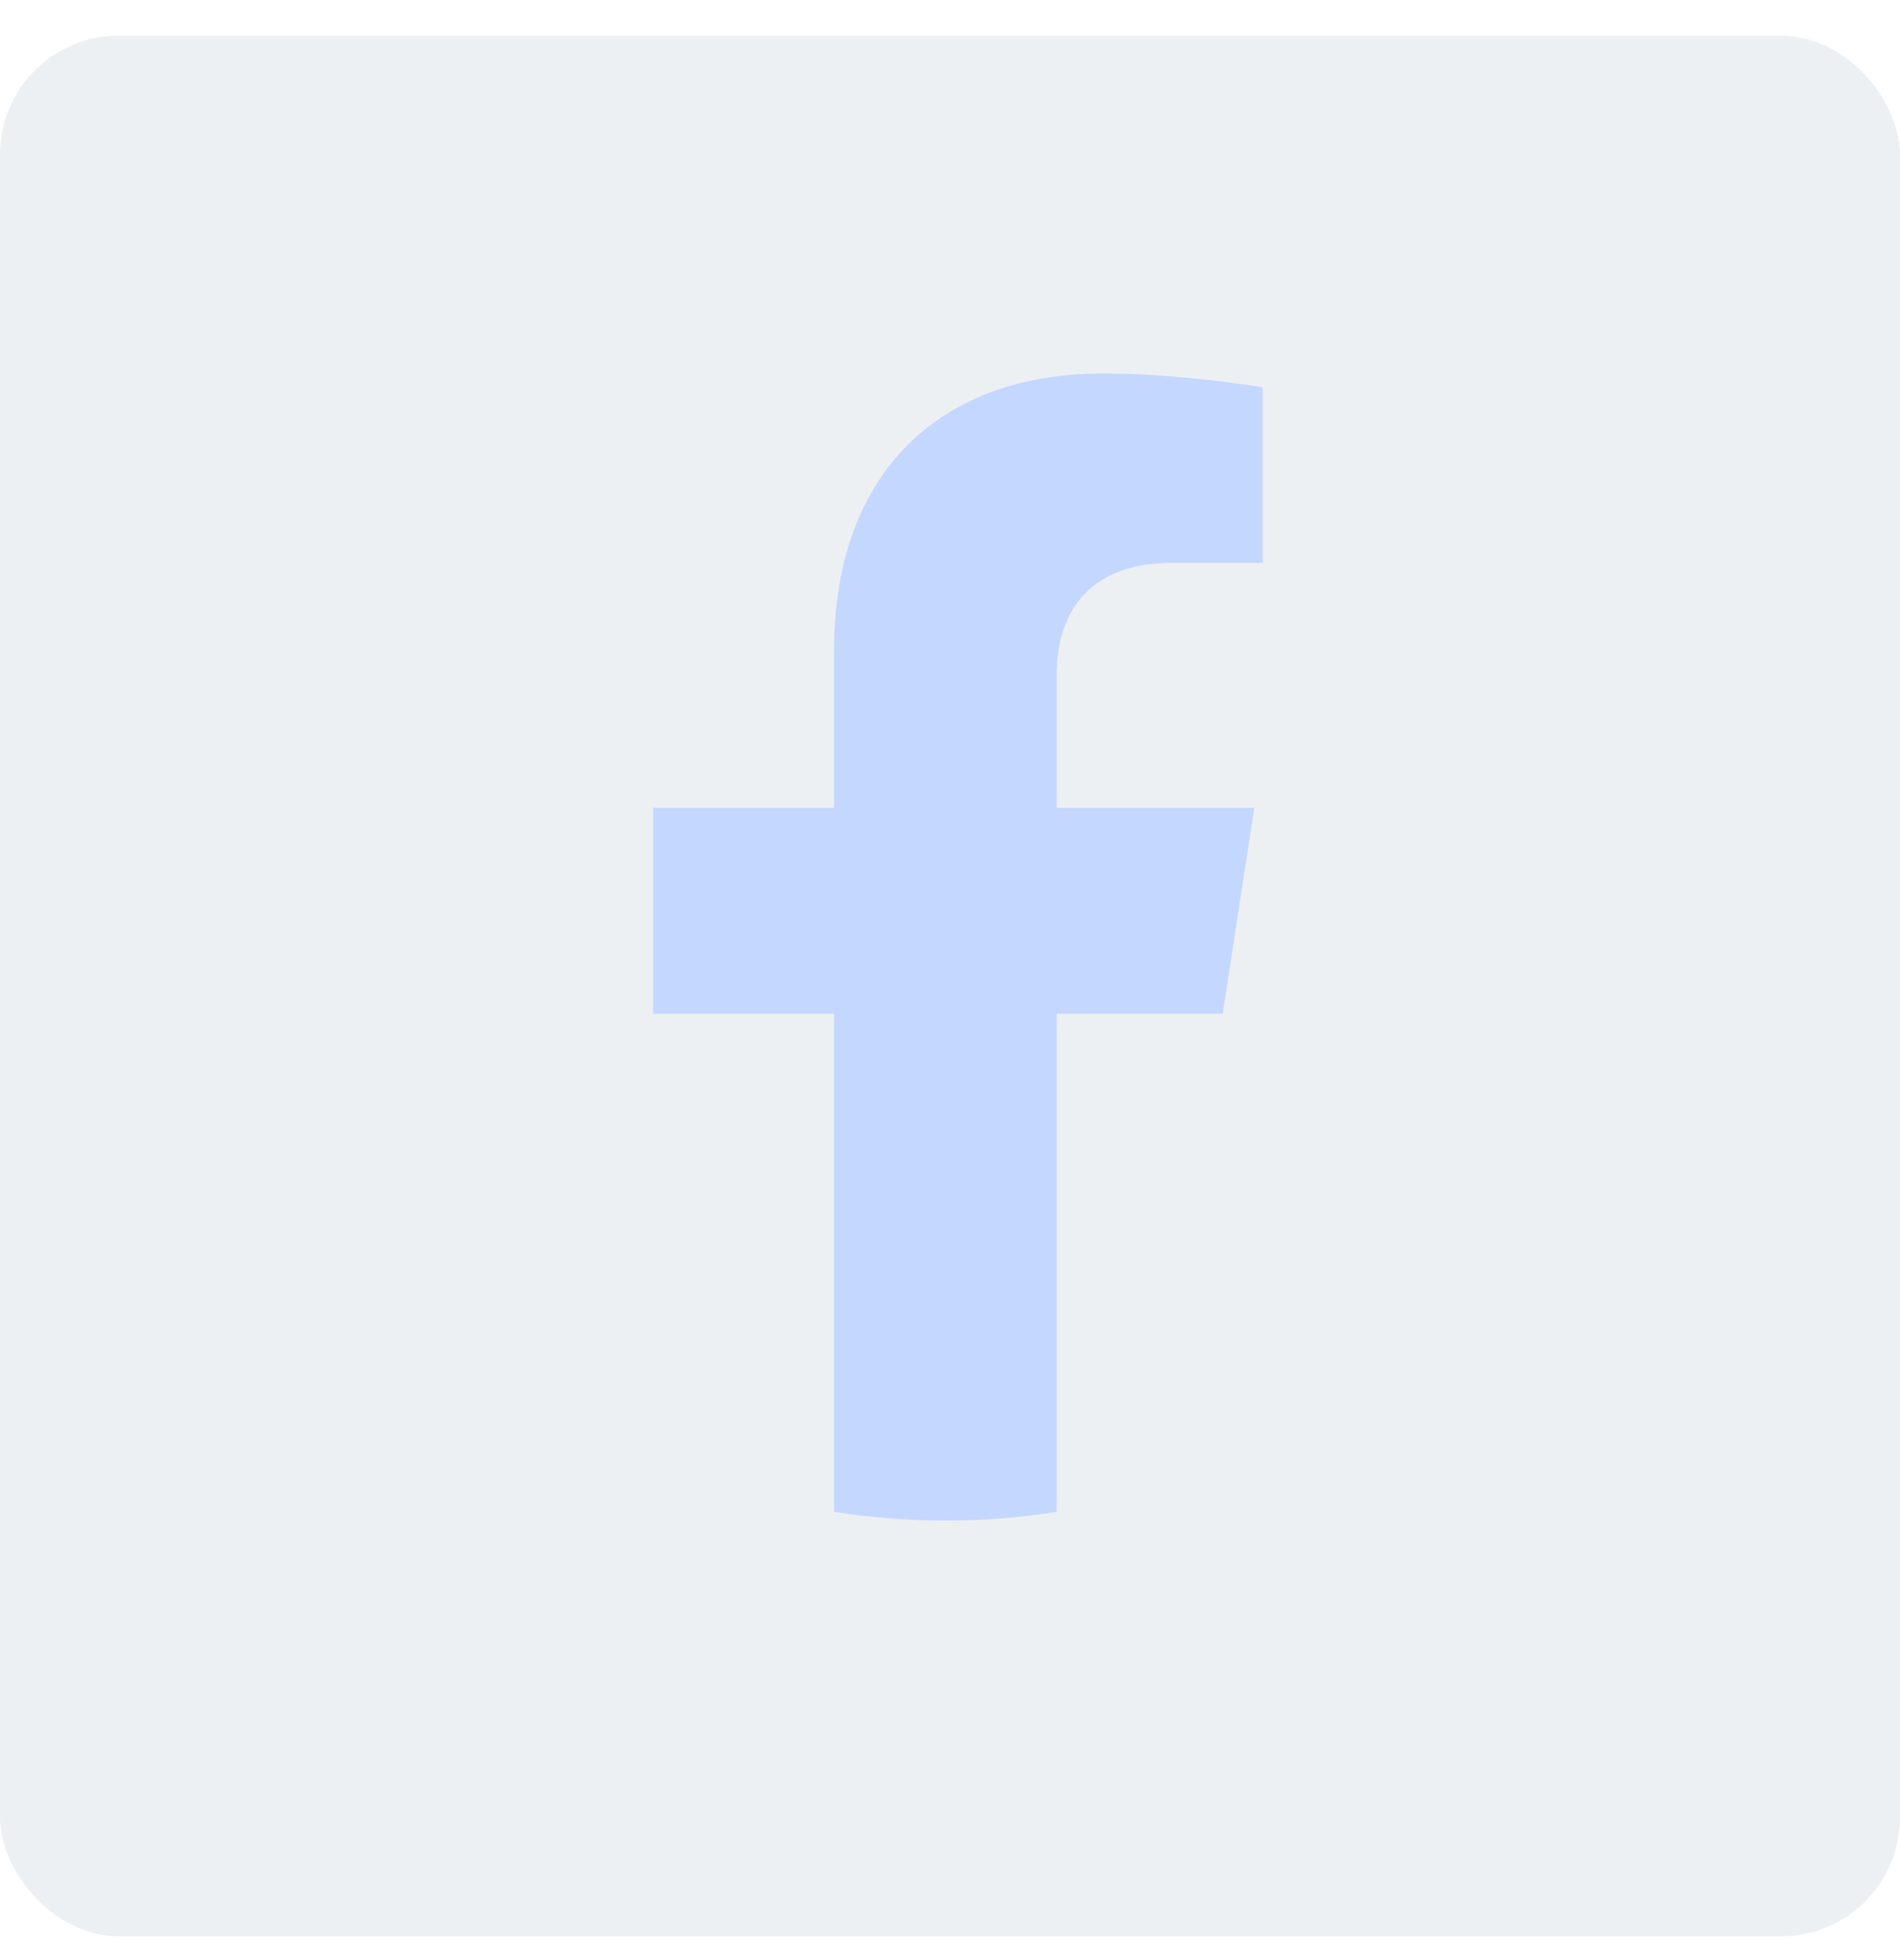 <svg width="32" height="33" viewBox="0 0 32 33" fill="none" xmlns="http://www.w3.org/2000/svg">
<rect y="0.6" width="32" height="32" rx="2" fill="#8E9DB4" fill-opacity="0.16"/>
<path d="M20.593 17.068L21.125 13.6H17.797V11.349C17.797 10.4 18.262 9.475 19.752 9.475H21.266V6.521C21.266 6.521 19.892 6.287 18.579 6.287C15.838 6.287 14.047 7.948 14.047 10.956V13.6H11V17.068H14.047V25.454C14.658 25.55 15.284 25.6 15.922 25.6C16.56 25.6 17.186 25.55 17.797 25.454V17.068H20.593Z" fill="#C4D7FF"/>
</svg>
